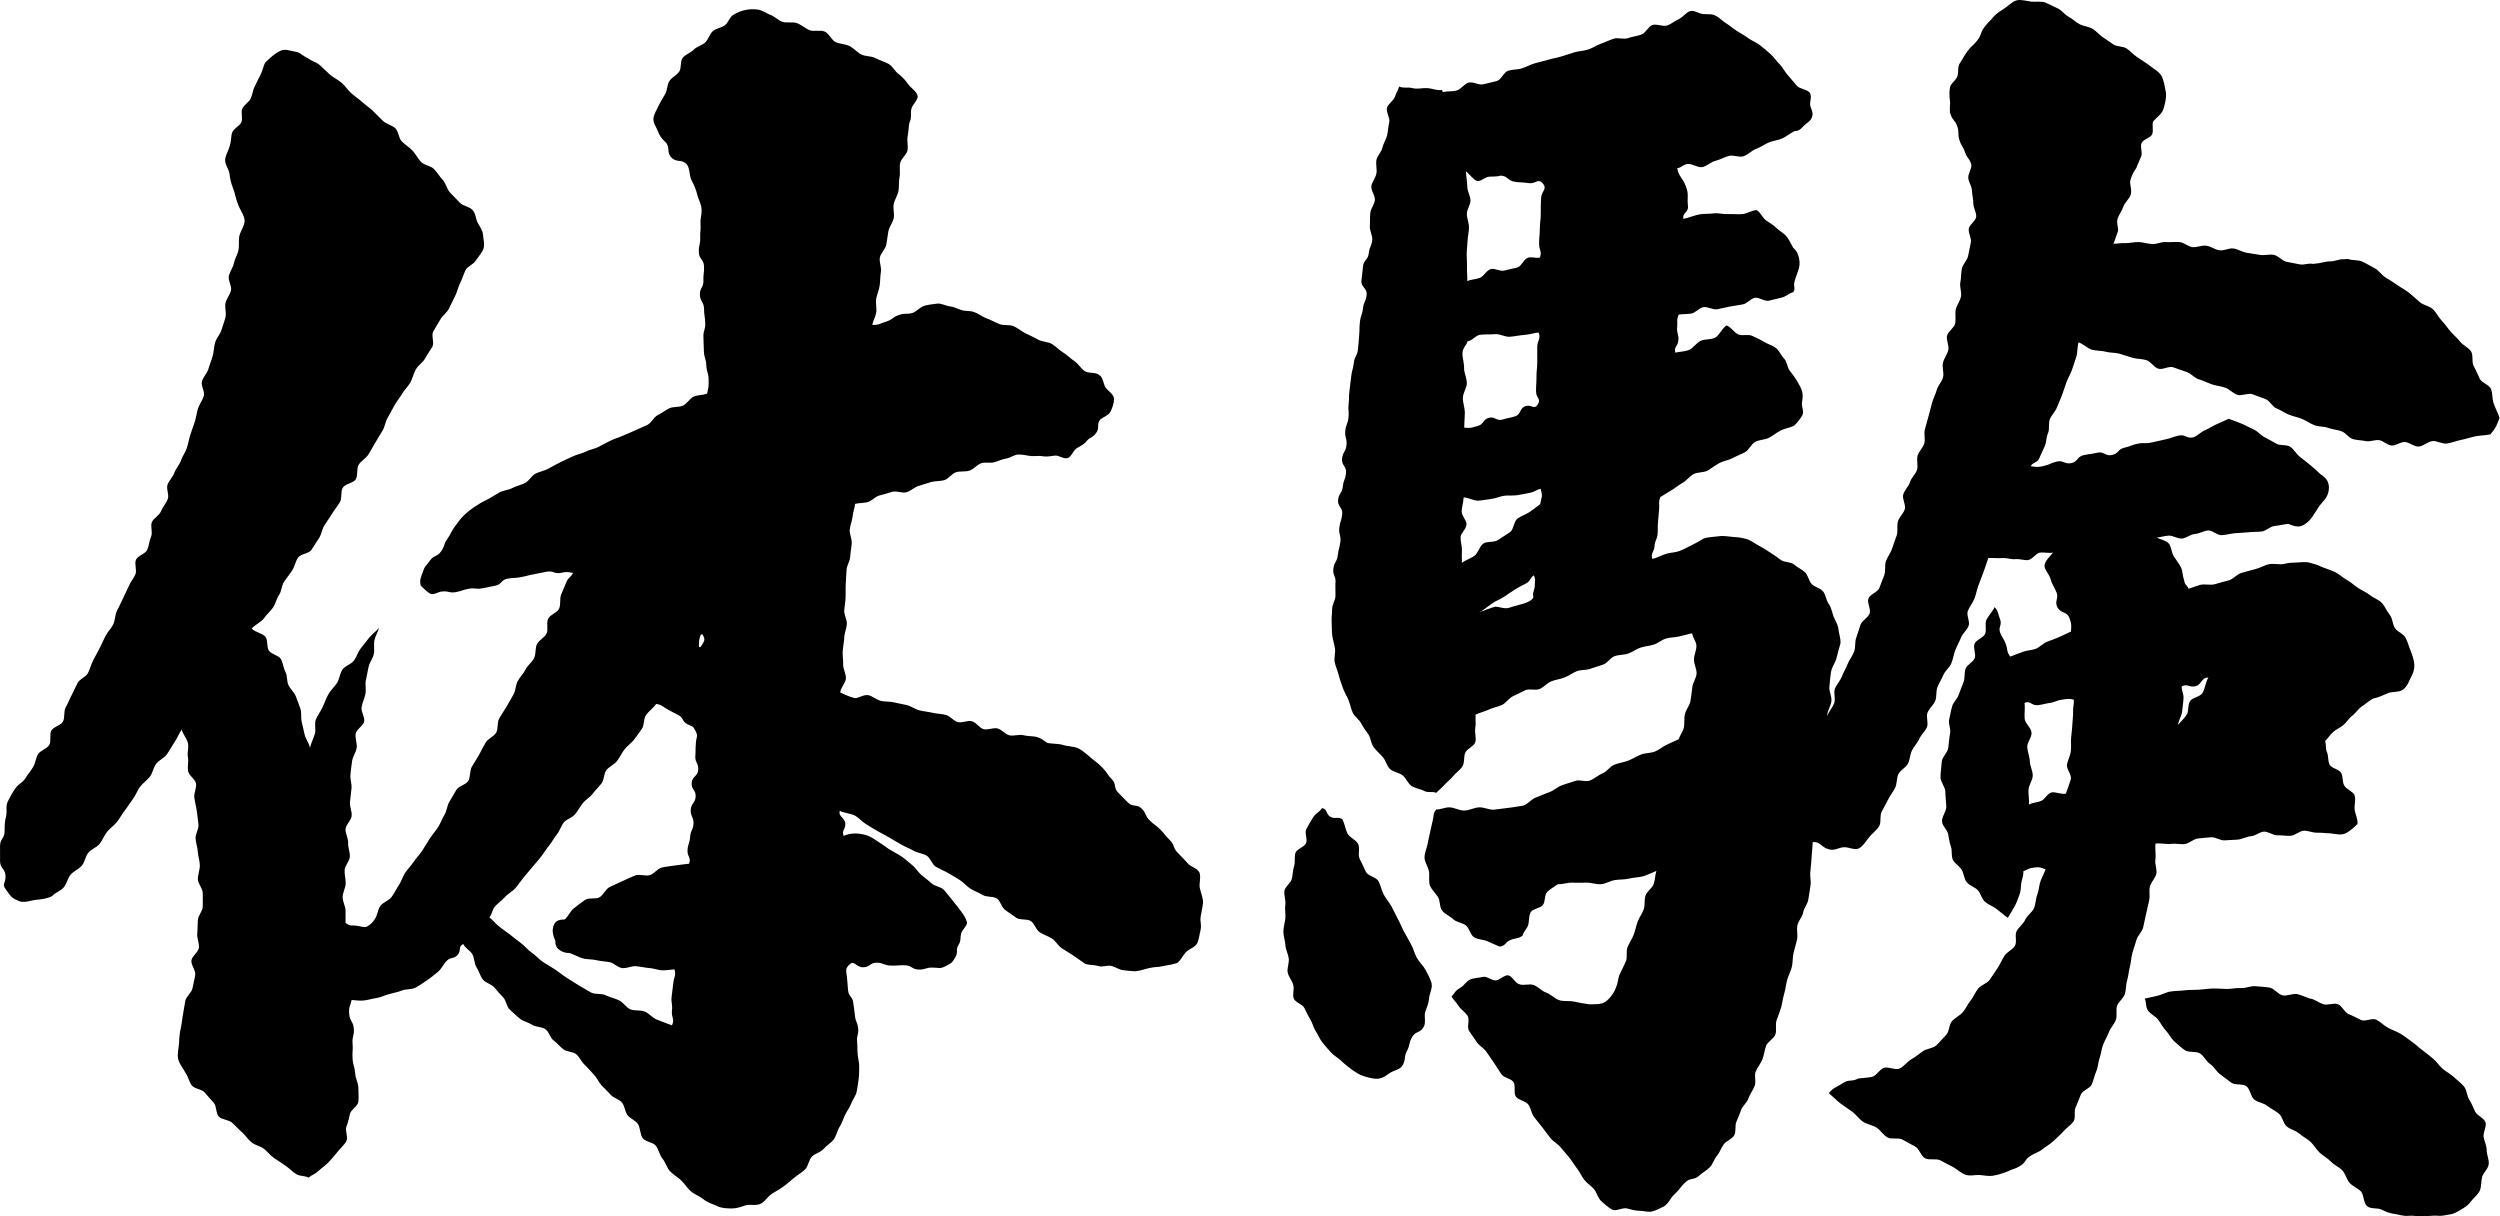 <svg width="298" height="145" viewBox="0 0 298 145" fill="none" xmlns="http://www.w3.org/2000/svg">
<path d="M41.353 110.129C41.899 110.438 41.881 110.256 42.5 110.347C43.028 110.42 43.447 110.602 43.756 110.438C44.066 110.274 44.448 109.983 44.685 109.528C45.013 109.091 45.013 108.417 45.34 107.98C45.668 107.543 46.36 107.361 46.688 106.906C47.015 106.451 47.252 105.941 47.562 105.486C47.871 105.031 47.998 104.448 48.326 103.993C48.654 103.538 49.036 103.137 49.346 102.682C49.655 102.227 50.056 101.826 50.347 101.371C50.638 100.916 50.93 100.424 51.221 99.969C51.512 99.514 51.895 99.095 52.204 98.622C52.514 98.148 52.678 97.602 52.969 97.147C53.26 96.692 53.278 96.037 53.57 95.563C53.861 95.09 54.116 94.616 54.407 94.143C54.699 93.67 55.554 93.542 55.827 93.069C56.1 92.595 55.973 91.867 56.246 91.394C56.519 90.92 56.829 90.465 57.102 89.974C57.375 89.482 57.612 88.99 57.885 88.517C58.158 88.044 58.868 87.807 59.141 87.334C59.414 86.86 59.232 86.132 59.505 85.64C59.778 85.149 60.106 84.712 60.379 84.239C60.652 83.765 60.925 83.273 61.198 82.8C61.471 82.327 61.453 81.689 61.708 81.198C61.963 80.706 62.4 80.306 62.637 79.814C62.873 79.323 63.401 78.959 63.656 78.467C63.911 77.975 63.766 77.284 64.002 76.792C64.239 76.3 64.913 76.009 65.149 75.517C65.386 75.026 65.095 74.279 65.331 73.769C65.568 73.26 66.406 73.059 66.642 72.55C66.879 72.04 66.679 71.348 66.897 70.856C67.116 70.365 67.316 69.837 67.534 69.327C67.753 68.817 68.081 68.799 68.299 68.289C67.516 68.162 67.607 68.144 66.824 68.289C66.041 68.435 65.969 67.998 65.186 68.144C64.403 68.289 64.403 68.308 63.62 68.453C62.837 68.599 62.855 68.653 62.072 68.799C61.289 68.945 61.271 68.835 60.488 68.981C59.705 69.127 59.815 69.673 59.032 69.819C58.249 69.964 58.249 69.983 57.466 70.128C56.683 70.274 56.647 70.037 55.864 70.183C55.081 70.328 55.099 70.438 54.316 70.583C53.533 70.729 53.479 70.401 52.696 70.51C52.277 70.51 51.749 70.948 51.33 70.784C50.984 70.638 50.493 70.146 50.147 69.8C50.001 69.054 50.147 68.945 50.383 68.216C50.638 67.434 50.784 67.488 51.258 66.814C51.731 66.141 52.095 66.396 52.568 65.74C53.042 65.085 52.841 64.921 53.315 64.247C53.788 63.574 53.697 63.501 54.17 62.827C54.535 62.372 54.844 61.862 55.263 61.462C55.682 61.061 56.137 60.697 56.629 60.369C57.12 60.042 57.593 59.769 58.14 59.514C58.631 59.259 59.068 58.949 59.542 58.694C60.015 58.439 60.616 58.421 61.089 58.166C61.562 57.911 62.127 57.82 62.6 57.566C63.074 57.311 63.365 56.691 63.838 56.455C64.312 56.218 64.876 56.127 65.35 55.872C65.823 55.617 66.296 55.344 66.77 55.108C67.243 54.871 67.753 54.652 68.244 54.416C68.736 54.179 69.3 54.088 69.774 53.851C70.247 53.615 70.812 53.523 71.303 53.287C71.795 53.05 72.25 52.777 72.742 52.54C73.233 52.304 73.761 52.158 74.234 51.94C74.708 51.721 75.236 51.521 75.709 51.302C76.183 51.084 76.692 50.865 77.166 50.647C77.639 50.428 77.93 49.7 78.404 49.482C78.877 49.263 79.314 48.881 79.787 48.662C80.261 48.444 80.935 48.571 81.408 48.353C81.881 48.134 82.209 47.497 82.682 47.279C83.174 47.06 83.811 47.115 84.285 46.914C84.467 46.095 84.485 46.059 84.467 45.221C84.448 44.384 84.23 44.384 84.194 43.546C84.157 42.709 83.939 42.709 83.902 41.871C83.866 41.034 83.884 41.034 83.848 40.196C83.811 39.359 84.103 39.34 84.066 38.503C84.03 37.665 83.939 37.665 83.921 36.81C83.902 35.954 83.465 35.99 83.429 35.135C83.392 34.279 83.884 34.279 83.848 33.441C83.811 32.604 83.957 32.604 83.921 31.748C83.884 30.892 83.338 30.929 83.302 30.073C83.265 29.217 83.484 29.217 83.465 28.38C83.447 27.542 83.538 27.524 83.502 26.687C83.465 25.849 83.647 25.831 83.629 24.994C83.629 24.338 83.229 23.755 83.101 23.173C82.974 22.59 82.719 22.044 82.428 21.48C82.136 20.915 82.264 20.096 81.863 19.586C81.226 18.912 80.698 19.44 80.043 18.785C79.387 18.13 79.951 17.565 79.296 16.91C78.823 16.491 78.622 16.145 78.422 15.635C78.222 15.125 77.839 14.688 77.894 14.088C77.949 13.56 78.295 13.104 78.531 12.54C78.768 12.067 79.041 11.63 79.296 11.193C79.551 10.756 79.514 10.1 79.787 9.663C80.061 9.226 80.643 8.99 80.953 8.553C81.262 8.116 81.044 7.296 81.39 6.878C81.736 6.459 82.337 6.295 82.701 5.913C83.065 5.53 83.684 5.421 84.066 5.057C84.448 4.693 84.576 4.056 84.977 3.71C85.377 3.364 86.014 3.309 86.433 3C86.834 2.635 86.997 2.016 87.398 1.78C87.853 1.507 88.345 1.288 88.818 1.197C89.31 1.088 89.838 1.07 90.347 1.143C90.803 1.215 91.258 1.507 91.749 1.743C92.296 1.907 92.733 2.417 93.261 2.599C93.789 2.781 94.481 2.563 95.008 2.763C95.537 2.963 95.992 3.4 96.52 3.6C97.048 3.801 97.776 3.528 98.304 3.764C98.832 4.001 99.105 4.784 99.615 5.021C100.125 5.257 100.762 5.239 101.272 5.494C101.781 5.749 102.164 6.24 102.674 6.495C103.183 6.75 103.875 6.659 104.367 6.932C104.858 7.205 105.441 7.351 105.933 7.624C106.424 7.897 106.697 8.571 107.171 8.862C107.626 9.245 107.972 9.627 108.263 10.046C108.609 10.519 109.246 10.883 109.374 11.393C109.501 11.903 108.736 12.449 108.627 13.013C108.518 13.505 108.7 14.088 108.409 14.597C108.299 15.144 108.299 15.708 108.19 16.254C108.081 16.8 108.281 17.401 108.172 17.929C108.063 18.457 107.407 18.894 107.298 19.44C107.189 19.987 107.334 20.569 107.225 21.097C107.116 21.625 107.189 22.208 107.098 22.754C107.007 23.3 106.643 23.774 106.533 24.32C106.424 24.866 106.643 25.467 106.533 25.995C106.424 26.523 106.005 27.014 105.896 27.561C105.787 28.107 105.75 28.653 105.641 29.181C105.532 29.709 104.968 30.182 104.877 30.71C104.786 31.238 105.095 31.857 105.004 32.404C104.913 32.95 104.931 33.514 104.858 34.042C104.786 34.57 104.531 35.098 104.44 35.626C104.349 36.154 104.531 36.755 104.44 37.283C104.349 37.811 104.057 38.212 103.984 38.74C104.84 38.74 104.804 38.594 105.623 38.339C106.442 38.084 106.351 37.811 107.171 37.538C107.99 37.265 108.063 37.538 108.882 37.265C109.337 37.046 109.72 36.573 110.193 36.446C110.666 36.318 111.231 36.245 111.722 36.191C112.214 36.136 112.742 36.464 113.233 36.518C113.725 36.573 114.162 36.828 114.654 36.974C115.145 37.119 115.673 37.01 116.128 37.21C116.656 37.374 117.093 37.775 117.621 37.957C118.149 38.139 118.623 38.43 119.133 38.63C119.642 38.831 120.316 38.667 120.826 38.885C121.336 39.104 121.773 39.504 122.264 39.741C122.756 39.978 123.265 40.214 123.757 40.487C124.249 40.761 124.904 40.724 125.377 40.997C125.851 41.27 126.233 41.725 126.725 42.017C127.216 42.308 127.58 42.727 128.054 43.036C128.527 43.346 128.818 43.892 129.274 44.22C129.729 44.548 130.512 44.329 130.967 44.657C131.531 44.948 131.495 45.804 131.804 46.223C132.15 46.678 132.788 46.987 132.788 47.57C132.788 48.098 132.587 48.608 132.387 49.045C132.187 49.482 131.568 49.682 131.167 49.991C130.657 50.611 131.131 50.956 130.657 51.612C130.184 52.267 129.911 52.049 129.438 52.686C129.092 53.068 128.673 53.196 128.291 53.469C127.89 53.76 127.726 54.434 127.271 54.598C126.816 54.762 126.27 54.27 125.76 54.306C125.305 54.343 124.886 54.47 124.376 54.398C123.885 54.288 123.356 54.398 122.883 54.361C122.373 54.306 121.882 54.161 121.408 54.179C120.899 54.179 120.443 54.58 119.97 54.652C119.478 54.725 119.06 54.944 118.604 55.071C118.113 55.271 117.476 55.035 116.966 55.217C116.456 55.399 116.092 55.909 115.582 56.091C115.072 56.273 114.472 56.127 113.962 56.291C113.452 56.455 113.088 57.056 112.596 57.219C112.105 57.383 111.504 57.311 110.994 57.456C110.484 57.602 109.974 57.784 109.483 57.93C108.991 58.075 108.554 58.53 108.045 58.676C107.535 58.822 106.879 58.476 106.37 58.621C105.86 58.767 105.35 58.931 104.84 59.058C104.33 59.186 103.912 59.732 103.402 59.86C102.892 59.987 102.437 59.932 101.927 60.06C101.872 60.588 101.69 61.007 101.636 61.535C101.581 62.062 101.344 62.59 101.29 63.118C101.235 63.647 101.563 64.211 101.526 64.757C101.49 65.303 101.381 65.813 101.344 66.359C101.308 66.906 100.944 67.397 100.907 67.943C100.871 68.49 100.853 69.017 100.816 69.546C100.78 70.073 100.816 70.62 100.798 71.166C100.78 71.712 100.671 72.24 100.634 72.768C100.598 73.296 100.98 73.861 100.944 74.389C100.907 74.917 100.653 75.445 100.634 75.991C100.616 76.537 100.489 77.065 100.452 77.593C100.416 78.121 100.525 78.667 100.507 79.213C100.489 79.76 100.853 80.306 100.835 80.852C100.816 81.398 100.179 81.999 100.161 82.545C100.379 82.636 101.053 83 101.836 83.201C102.255 83.31 102.947 82.727 103.547 82.873C104.003 82.982 104.44 83.401 105.004 83.547C105.477 83.656 106.042 83.601 106.588 83.729C107.08 83.838 107.589 83.929 108.136 84.056C108.627 84.184 109.082 84.548 109.61 84.675C110.102 84.803 110.648 84.839 111.176 84.967C111.668 85.094 112.232 85.076 112.76 85.222C113.288 85.367 113.689 85.968 114.18 86.077C114.708 86.205 115.346 85.841 115.837 85.968C116.365 86.096 116.747 86.787 117.239 86.915C117.785 87.042 118.404 86.715 118.878 86.824C119.424 86.951 119.824 87.534 120.298 87.643C120.862 87.771 121.463 87.516 121.918 87.625C122.501 87.771 123.047 87.734 123.484 87.825C124.249 87.989 124.667 88.535 124.922 88.572C125.523 88.681 126.179 88.626 126.743 88.808C127.307 88.99 128.036 88.954 128.582 89.227C129.128 89.5 129.601 89.974 130.093 90.374C130.585 90.775 131.076 91.121 131.495 91.594C132.059 92.195 131.95 92.304 132.533 92.887C133.115 93.469 132.697 93.888 133.297 94.489C133.898 95.09 133.88 95.09 134.463 95.672C135.045 96.255 135.519 95.8 136.101 96.401C136.684 97.001 136.465 97.22 137.048 97.803C137.631 98.385 137.74 98.294 138.322 98.895C138.905 99.496 138.851 99.55 139.451 100.151C140.052 100.752 139.779 101.025 140.362 101.626C140.944 102.227 140.944 102.209 141.509 102.828C141.855 103.337 142.729 103.465 142.965 103.993C143.202 104.521 142.892 105.286 143.02 105.868C143.147 106.451 143.402 106.979 143.402 107.598C143.311 108.399 143.257 108.399 143.129 109.2C143.002 110.001 143.257 110.038 143.111 110.839C142.965 111.385 142.929 112.004 142.692 112.459C142.437 112.932 141.727 113.115 141.363 113.497C140.999 113.879 140.762 114.48 140.307 114.79C139.506 115.044 139.469 114.972 138.668 115.154C137.867 115.336 137.813 115.208 137.012 115.39C136.21 115.572 136.21 115.645 135.373 115.773C134.863 115.773 134.372 115.7 133.88 115.645C133.388 115.591 132.951 115.245 132.46 115.135C131.968 115.026 131.404 115.318 130.912 115.154C130.421 114.99 129.838 115.063 129.347 114.881C128.891 114.571 128.418 114.225 127.963 113.916C127.508 113.606 127.034 113.333 126.579 113.042C126.124 112.75 125.851 112.168 125.396 111.876C124.94 111.585 124.394 111.421 123.939 111.13C123.484 110.839 123.32 110.074 122.865 109.783C122.41 109.491 121.627 109.71 121.172 109.419C120.716 109.127 120.298 108.781 119.843 108.49C119.387 108.199 119.26 107.361 118.805 107.088C118.35 106.815 117.603 106.961 117.148 106.688C116.693 106.414 116.165 106.232 115.691 105.941C115.218 105.65 114.872 105.195 114.417 104.903C113.962 104.612 113.488 104.339 113.015 104.066C112.542 103.793 112.032 103.592 111.558 103.319C111.085 103.046 110.921 102.263 110.448 101.99C109.974 101.717 109.374 101.681 108.9 101.407C108.427 101.134 107.917 100.952 107.444 100.679C106.97 100.406 106.497 100.133 106.042 99.86C105.587 99.587 105.095 99.332 104.622 99.077C104.148 98.822 103.711 98.513 103.238 98.24C102.765 97.966 102.419 97.511 101.945 97.238C101.472 96.965 100.58 96.91 100.106 96.656C99.888 97.347 100.725 97.457 100.762 98.185C100.798 98.913 100.288 98.968 100.562 99.641C100.98 99.459 101.472 99.332 102.018 99.35C102.473 99.368 103.001 99.441 103.511 99.641C103.948 99.805 104.349 100.133 104.822 100.424C105.277 100.697 105.678 101.043 106.133 101.316C106.588 101.59 107.061 101.826 107.498 102.118C107.935 102.409 108.318 102.791 108.736 103.119C109.155 103.447 109.41 103.938 109.811 104.284C110.211 104.63 110.648 104.921 111.03 105.286C111.413 105.65 112.141 105.686 112.505 106.068C112.869 106.451 113.179 106.906 113.525 107.307C113.871 107.707 114.18 108.144 114.508 108.563C114.817 108.982 115.145 109.455 115.254 109.892C115.364 110.329 114.69 110.784 114.563 111.276C114.453 111.694 114.563 112.186 114.271 112.605C113.871 113.242 114.253 113.479 113.871 114.116C113.488 114.753 113.452 114.79 112.778 115.135C112.05 115.518 112.014 115.354 111.176 115.336C110.339 115.318 110.339 115.591 109.519 115.572C108.7 115.554 108.7 115.081 107.881 115.063C107.061 115.044 107.043 115.117 106.206 115.099C105.368 115.081 105.386 114.79 104.549 114.753C103.711 114.717 103.693 115.318 102.856 115.299C102.018 115.281 101.836 114.389 101.235 114.99C100.689 115.518 100.889 115.755 100.962 116.519C101.035 117.284 101.017 117.284 101.09 118.049C101.162 118.813 101.618 118.759 101.709 119.523C101.8 120.288 101.836 120.288 101.909 121.053C101.982 121.817 102.2 121.799 102.291 122.564C102.382 123.329 102.091 123.365 102.164 124.13C102.237 124.894 102.164 124.913 102.237 125.677C102.273 126.187 102.437 126.679 102.419 127.17C102.4 127.662 102.419 128.172 102.346 128.663C102.273 129.155 102.218 129.664 102.109 130.156C102 130.648 101.636 131.066 101.472 131.522C101.308 131.977 100.998 132.377 100.78 132.814C100.525 133.306 100.379 133.852 100.088 134.307C99.797 134.762 99.706 135.381 99.378 135.818C99.05 136.255 98.522 136.547 98.158 136.965C97.794 137.384 97.121 137.493 96.756 137.894C96.392 138.295 96.356 139.023 95.955 139.405C95.555 139.788 95.063 140.061 94.644 140.407C94.226 140.752 93.825 141.117 93.37 141.444C92.915 141.772 92.441 142.027 91.986 142.318C91.531 142.61 91.222 143.174 90.748 143.447C90.165 143.793 89.383 143.502 88.855 143.684C88.236 143.884 87.744 144.066 87.161 144.048C86.561 144.03 85.996 144.03 85.432 143.738C84.922 143.483 84.285 143.356 83.793 142.901C83.338 142.555 82.773 142.373 82.337 141.991C81.9 141.608 81.608 141.098 81.189 140.698C80.771 140.297 80.243 140.024 79.86 139.605C79.478 139.187 79.332 138.549 78.968 138.112C78.604 137.675 78.531 137.02 78.185 136.583C77.839 136.146 76.929 136.11 76.601 135.655C76.274 135.199 76.347 134.453 76.037 133.98C75.746 133.543 75.108 133.342 74.799 132.923C74.489 132.505 74.471 131.849 74.143 131.431C73.816 131.012 73.142 130.903 72.796 130.502C72.45 130.101 72.068 129.774 71.704 129.373C71.34 128.973 71.157 128.463 70.775 128.081C70.393 127.698 70.083 127.279 69.701 126.933C69.319 126.588 69.1 126.023 68.7 125.677C68.299 125.331 67.571 125.404 67.152 125.076C66.733 124.749 66.406 124.33 65.987 124.02C65.568 123.711 65.441 122.964 65.004 122.673C64.567 122.382 63.893 122.436 63.438 122.163C63.001 121.872 62.4 121.763 61.981 121.435C61.562 121.107 61.18 120.707 60.78 120.361C60.379 120.015 60.343 119.25 59.978 118.886C59.614 118.522 59.269 118.103 58.922 117.703C58.577 117.302 57.885 117.175 57.557 116.756C57.229 116.337 57.102 115.754 56.81 115.318C56.519 114.881 56.574 114.243 56.319 113.77C56.064 113.297 55.445 113.023 55.227 112.532C54.571 112.805 55.026 113.333 54.535 113.843C54.043 114.353 53.734 114.043 53.242 114.535C52.86 114.917 52.623 115.5 52.222 115.827C51.822 116.155 51.367 116.537 50.93 116.829C50.493 117.12 50.019 117.466 49.546 117.721C49.073 117.976 48.399 117.867 47.907 118.067C47.416 118.267 46.888 118.358 46.36 118.504C45.832 118.649 45.358 118.904 44.812 118.977C44.266 119.05 43.756 119.25 43.21 119.268C42.664 119.287 42.464 119.232 41.917 119.196C41.717 120.051 41.553 120.015 41.626 120.889C41.699 121.763 42.099 121.726 42.172 122.6C42.245 123.474 41.954 123.511 42.027 124.385C42.099 125.258 41.972 125.277 42.027 126.169C42.081 127.061 42.263 127.043 42.336 127.917C42.409 128.791 42.646 128.791 42.718 129.665C42.718 130.211 42.773 130.793 42.718 131.321C42.664 131.849 41.844 132.25 41.717 132.778C41.59 133.306 41.499 133.779 41.298 134.271C41.098 134.762 41.535 135.564 41.28 136.037C41.025 136.51 40.552 136.874 40.224 137.311C39.896 137.748 39.532 138.131 39.168 138.531C38.804 138.932 38.349 139.205 37.948 139.587C37.548 139.97 37.202 140.024 36.783 140.37C36.291 140.115 35.818 140.243 35.345 139.97C34.871 139.696 34.489 139.26 34.034 138.95C33.579 138.64 33.123 138.349 32.668 138.04C32.213 137.73 31.885 137.257 31.448 136.929C31.012 136.601 30.392 136.51 29.974 136.164C29.555 135.818 29.264 135.327 28.845 134.963C28.426 134.599 28.08 134.198 27.68 133.834C27.279 133.47 26.478 133.488 26.096 133.106C25.713 132.723 25.841 131.849 25.477 131.449C25.113 131.048 24.748 130.648 24.402 130.229C24.056 129.81 23.183 129.81 22.855 129.373C22.527 128.936 22.436 128.317 22.108 127.88C21.835 127.334 21.362 126.824 21.234 126.205C21.107 125.586 21.307 124.949 21.344 124.33C21.362 123.747 21.416 123.11 21.562 122.491C21.69 121.963 21.708 121.417 21.817 120.889C21.926 120.361 21.981 119.815 22.09 119.287C22.199 118.759 22.855 118.322 22.946 117.794C23.037 117.266 23.201 116.719 23.273 116.191C23.346 115.663 22.745 115.008 22.818 114.48C22.891 113.952 23.656 113.497 23.71 112.951C23.765 112.404 23.456 111.822 23.51 111.294C23.565 110.766 23.547 110.201 23.583 109.673C23.619 109.145 24.148 108.617 24.166 108.071C24.184 107.525 24.166 106.979 24.166 106.433C24.166 105.886 23.583 105.34 23.583 104.794C23.583 104.248 23.82 103.702 23.82 103.174C23.82 102.646 23.619 102.099 23.583 101.553C23.547 101.007 23.346 100.479 23.31 99.951C23.274 99.423 23.711 98.84 23.656 98.294C23.601 97.748 23.529 97.22 23.456 96.674C23.383 96.128 23.237 95.618 23.164 95.072C23.091 94.525 23.456 93.924 23.365 93.397C23.274 92.868 22.509 92.45 22.418 91.903C22.327 91.357 22.509 90.793 22.4 90.247C22.29 89.701 22.527 89.1 22.4 88.572C22.272 88.044 21.799 87.498 21.653 86.969C21.344 87.425 21.089 88.044 20.779 88.499C20.47 88.954 20.215 89.464 19.887 89.919C19.559 90.374 18.94 90.611 18.613 91.048C18.285 91.485 18.212 92.122 17.866 92.577C17.52 93.032 17.029 93.342 16.701 93.779C16.373 94.216 16.191 94.78 15.845 95.235C15.499 95.691 15.226 96.164 14.88 96.601C14.534 97.038 14.279 97.548 13.934 97.985C13.588 98.422 13.096 98.731 12.75 99.168C12.404 99.605 12.222 100.169 11.858 100.606C11.494 101.043 10.857 101.225 10.511 101.662C10.165 102.099 10.11 102.773 9.746 103.192C9.382 103.611 8.781 103.829 8.417 104.266C8.053 104.703 7.962 105.34 7.598 105.777C7.233 106.214 6.578 106.378 6.214 106.815C5.595 107.124 4.994 107.197 4.357 107.252C3.719 107.307 2.991 107.652 2.318 107.434C1.316 106.997 1.371 106.942 0.715 106.05C0.169 105.322 0.679 105.358 0.661 104.448C0.642 103.538 0.023 103.556 0.005 102.664C-0.013 101.772 0.023 101.753 0.005 100.861C-0.013 99.969 0.57 99.951 0.551 99.041C0.551 98.44 0.551 97.93 0.715 97.347C0.879 96.765 0.642 96.073 0.934 95.527C1.189 95.035 1.462 94.471 1.844 93.961C2.135 93.506 2.736 93.251 3.009 92.796C3.282 92.341 3.647 91.922 3.938 91.448C4.229 90.975 4.247 90.374 4.539 89.901C4.83 89.427 5.595 89.264 5.868 88.808C6.141 88.353 5.868 87.534 6.123 87.079C6.378 86.624 7.252 86.478 7.506 86.004C7.761 85.531 7.561 84.785 7.834 84.311C8.107 83.838 8.289 83.328 8.544 82.855C8.799 82.381 8.999 81.872 9.254 81.398C9.509 80.925 10.238 80.706 10.492 80.215C10.747 79.723 10.857 79.177 11.111 78.704C11.366 78.23 11.621 77.757 11.876 77.265C12.131 76.774 12.331 76.282 12.586 75.79C12.841 75.299 13.26 74.917 13.496 74.425C13.733 73.933 13.697 73.314 13.934 72.823C14.17 72.331 14.425 71.858 14.643 71.366C14.862 70.875 15.117 70.401 15.335 69.891C15.554 69.382 15.918 68.963 16.137 68.471C16.355 67.98 15.991 67.233 16.209 66.724C16.428 66.214 17.338 66.032 17.557 65.522C17.775 65.012 17.793 64.448 18.012 63.956C18.23 63.465 17.903 62.736 18.103 62.245C18.303 61.753 18.995 61.444 19.195 60.934C19.395 60.424 19.796 60.005 19.996 59.495C20.197 58.986 19.778 58.257 19.978 57.748C20.178 57.238 20.615 56.837 20.797 56.327C20.98 55.818 21.398 55.399 21.58 54.871C21.762 54.343 22.108 53.906 22.272 53.396C22.436 52.886 22.527 52.34 22.691 51.812C22.855 51.284 23.055 50.792 23.219 50.283C23.383 49.773 23.438 49.209 23.601 48.699C23.765 48.189 24.129 47.734 24.293 47.206C24.457 46.678 23.911 45.968 24.075 45.44C24.238 44.912 24.694 44.493 24.839 43.983C24.985 43.473 25.203 42.964 25.349 42.436C25.495 41.908 25.495 41.361 25.64 40.833C25.786 40.305 26.241 39.868 26.387 39.359C26.533 38.849 26.751 38.339 26.878 37.811C27.006 37.283 26.769 36.664 26.878 36.136C26.988 35.608 27.407 35.153 27.534 34.625C27.661 34.097 27.152 33.423 27.279 32.895C27.407 32.367 27.771 31.894 27.88 31.366C27.989 30.838 28.317 30.346 28.426 29.818C28.535 29.29 28.426 28.708 28.517 28.18C28.663 27.506 29.209 26.851 29.154 26.232C29.1 25.613 28.59 24.975 28.372 24.356C27.989 23.355 28.117 23.318 27.734 22.317C27.516 21.771 27.425 21.261 27.352 20.697C27.279 20.132 26.769 19.586 26.842 18.985C26.897 18.457 27.261 17.911 27.407 17.31C27.57 16.819 27.516 16.254 27.68 15.781C27.862 15.289 28.59 15.016 28.772 14.561C28.972 14.069 28.681 13.414 28.881 12.959C29.082 12.485 29.682 12.194 29.883 11.739C30.101 11.265 30.138 10.719 30.374 10.282C30.611 9.827 30.811 9.354 31.048 8.917C31.303 8.462 31.376 7.861 31.631 7.442C32.086 6.987 32.832 6.277 33.597 5.986C34.088 5.822 34.744 6.113 35.327 6.186C35.818 6.259 36.146 6.732 36.71 6.932C37.129 7.296 37.693 7.387 38.112 7.752C38.531 8.116 38.913 8.534 39.332 8.899C39.751 9.263 40.297 9.499 40.716 9.864C41.135 10.228 41.444 10.719 41.863 11.102C42.282 11.484 42.755 11.775 43.174 12.158C43.592 12.54 44.066 12.85 44.466 13.232C44.867 13.614 45.249 14.033 45.65 14.415C46.05 14.798 46.724 14.907 47.124 15.289C47.525 15.672 47.507 16.491 47.907 16.873C48.308 17.256 48.8 17.565 49.182 17.966C49.564 18.366 49.801 18.912 50.202 19.313C50.602 19.713 51.349 19.75 51.731 20.15C52.113 20.551 52.404 21.043 52.787 21.461C53.169 21.88 53.26 22.535 53.643 22.954C54.025 23.373 54.425 23.737 54.808 24.156C55.19 24.575 55.955 24.611 56.319 25.03C56.719 25.43 56.701 26.122 56.938 26.541C57.193 27.033 57.539 27.47 57.575 27.979C57.612 28.489 57.794 29.126 57.63 29.654C57.466 30.11 57.047 30.565 56.738 31.02C56.483 31.512 55.718 31.73 55.481 32.222C55.245 32.713 55.099 33.259 54.844 33.751C54.589 34.242 54.498 34.825 54.243 35.298C53.989 35.772 53.77 36.3 53.515 36.791C53.26 37.283 52.732 37.629 52.477 38.102C52.222 38.576 51.895 39.049 51.64 39.523C51.385 39.996 51.804 40.87 51.531 41.343C51.258 41.817 50.911 42.272 50.657 42.745C50.402 43.218 49.837 43.546 49.564 44.038C49.291 44.529 49.182 45.094 48.927 45.567C48.672 46.041 48.217 46.441 47.944 46.914C47.671 47.388 47.307 47.825 47.033 48.298C46.76 48.772 46.524 49.263 46.232 49.755C45.941 50.246 45.886 50.829 45.613 51.302C45.34 51.776 45.031 52.249 44.758 52.722C44.484 53.196 44.211 53.687 43.92 54.161C43.629 54.634 43.046 54.925 42.755 55.399C42.464 55.872 42.7 56.655 42.409 57.129C42.118 57.602 41.153 57.657 40.861 58.13C40.57 58.603 40.807 59.386 40.515 59.86C40.224 60.333 39.878 60.752 39.587 61.225C39.296 61.698 38.986 62.135 38.677 62.609C38.367 63.082 38.331 63.701 38.021 64.156C37.712 64.612 37.42 65.085 37.129 65.54C36.838 65.995 35.836 66.013 35.527 66.469C35.217 66.924 35.126 67.525 34.835 67.98C34.544 68.435 34.179 68.872 33.87 69.327C33.56 69.782 33.579 70.456 33.269 70.911C32.96 71.366 32.85 71.967 32.541 72.422C32.231 72.877 31.776 73.242 31.467 73.697C31.157 74.152 30.32 74.498 30.01 74.935C30.338 75.335 31.339 75.499 31.649 75.918C31.958 76.337 31.758 77.138 32.068 77.575C32.377 78.012 33.196 78.103 33.469 78.54C33.742 78.977 33.761 79.614 34.016 80.069C34.27 80.524 34.161 81.18 34.38 81.653C34.598 82.126 35.053 82.491 35.254 82.982C35.454 83.474 35.618 83.965 35.8 84.457C35.982 84.948 35.836 85.531 35.964 86.041C36.091 86.551 36.2 87.042 36.31 87.552C36.419 88.062 36.874 88.626 36.947 89.154C37.056 88.626 37.366 88.025 37.529 87.479C37.693 86.969 37.438 86.296 37.657 85.75C37.857 85.258 38.221 84.803 38.458 84.275C38.695 83.802 38.859 83.237 39.15 82.746C39.405 82.272 39.86 81.89 40.169 81.416C40.461 80.961 40.497 80.306 40.807 79.832C41.116 79.359 41.826 79.213 42.172 78.758C42.518 78.303 42.646 77.739 42.992 77.302C43.337 76.865 43.665 76.428 44.029 75.991C44.394 75.554 44.812 75.281 45.176 74.844C45.049 75.372 44.739 75.79 44.63 76.319C44.521 76.847 44.667 77.429 44.557 77.957C44.448 78.485 44.047 78.959 43.938 79.487C43.829 80.014 43.72 80.561 43.611 81.089C43.501 81.617 43.665 82.199 43.556 82.727C43.447 83.255 43.192 83.765 43.101 84.293C43.01 84.821 43.501 85.458 43.41 85.986C43.319 86.514 42.464 86.933 42.391 87.479C42.318 88.025 42.591 88.608 42.518 89.136C42.445 89.664 42.045 90.174 41.972 90.702C41.899 91.23 41.826 91.776 41.772 92.322C41.717 92.868 41.954 93.433 41.899 93.979C41.844 94.525 41.772 95.053 41.717 95.6C41.662 96.146 41.972 96.71 41.917 97.256C41.863 97.802 41.225 98.294 41.189 98.822C41.153 99.35 41.535 99.933 41.499 100.479C41.462 101.025 41.735 101.571 41.699 102.118C41.663 102.664 41.116 103.174 41.08 103.702C41.044 104.23 41.225 104.794 41.207 105.322C41.189 105.85 40.843 106.396 40.843 106.942C40.843 107.489 41.189 108.035 41.189 108.563C41.189 109.091 41.189 109.455 41.189 110.001L41.353 110.129ZM80.443 115.554C79.897 115.572 79.569 115.663 79.023 115.663C78.477 115.663 77.949 115.427 77.403 115.39C76.856 115.354 76.347 115.208 75.8 115.172C75.254 115.135 74.69 115.463 74.143 115.39C73.597 115.318 73.16 114.771 72.632 114.68C72.104 114.589 71.558 114.571 71.048 114.444C70.538 114.316 69.956 114.389 69.428 114.225C68.9 114.061 68.427 113.788 67.917 113.606C67.334 113.606 66.988 113.442 66.679 113.224C66.333 112.969 66.187 112.678 66.187 112.113C65.841 111.348 65.823 110.839 65.969 110.402C66.132 109.874 66.46 109.601 67.316 109.601C67.735 109.236 67.971 108.617 68.408 108.271C68.845 107.926 69.282 107.58 69.737 107.27C70.193 106.961 71.012 107.234 71.485 106.942C71.959 106.651 72.195 105.959 72.687 105.723C73.178 105.486 73.688 105.267 74.198 105.031C74.708 104.794 75.199 104.557 75.709 104.357C76.219 104.157 76.893 104.466 77.439 104.321C77.985 104.175 78.349 103.538 78.895 103.41C79.442 103.283 79.988 103.246 80.534 103.155C81.08 103.064 81.59 103.028 82.136 102.955C82.428 102.209 81.9 102.136 81.954 101.335C82.009 100.534 82.209 100.552 82.264 99.751C82.318 98.95 82.628 98.968 82.664 98.167C82.701 97.366 82.282 97.329 82.337 96.528C82.391 95.727 82.865 95.763 82.919 94.962C82.974 94.161 82.391 94.125 82.446 93.324C82.5 92.523 83.174 92.559 83.229 91.758C83.283 90.957 82.828 90.92 82.883 90.119C82.937 89.318 82.883 89.3 82.956 88.499C83.028 87.698 83.247 87.807 82.883 87.079C82.555 86.442 82.555 86.66 81.918 86.314C81.281 85.968 81.499 85.586 80.862 85.24C80.225 84.894 80.206 84.912 79.587 84.566C78.968 84.22 78.932 84.02 78.222 83.911C77.912 84.348 77.311 84.803 77.002 85.24C76.692 85.677 76.82 86.442 76.51 86.879C76.201 87.315 75.891 87.771 75.564 88.189C75.236 88.608 74.744 88.918 74.417 89.355C74.089 89.791 73.87 90.301 73.543 90.72C73.215 91.139 72.614 91.376 72.286 91.794C71.959 92.213 72.031 92.96 71.704 93.378C71.376 93.797 70.975 94.179 70.648 94.616C70.32 95.053 69.792 95.326 69.464 95.745C69.137 96.164 68.882 96.656 68.536 97.074C68.19 97.493 67.516 97.639 67.189 98.057C66.861 98.476 66.715 99.059 66.369 99.478C66.023 99.896 65.787 100.388 65.441 100.807C65.095 101.225 64.822 101.699 64.494 102.118C64.166 102.536 63.802 102.937 63.456 103.356C63.11 103.774 62.764 104.175 62.418 104.594C62.072 105.012 61.781 105.468 61.435 105.868C61.089 106.269 60.543 106.524 60.197 106.924C59.851 107.325 59.378 107.634 59.014 108.035C58.649 108.435 58.686 108.945 58.34 109.346C58.777 109.71 59.014 110.038 59.451 110.402C59.888 110.766 60.361 111.057 60.798 111.403C61.235 111.749 61.672 112.113 62.127 112.441C62.582 112.769 62.928 113.26 63.401 113.57C63.875 113.879 64.239 114.353 64.712 114.662C65.186 114.972 65.677 115.245 66.151 115.554C66.624 115.864 67.061 116.246 67.534 116.537C68.008 116.829 68.481 117.156 68.973 117.448C69.464 117.739 69.956 118.03 70.447 118.303C70.939 118.577 71.686 118.376 72.195 118.631C72.705 118.886 73.269 118.995 73.779 119.232C74.289 119.469 74.617 120.088 75.127 120.306C75.636 120.525 76.328 120.361 76.856 120.579C77.384 120.798 77.767 121.326 78.276 121.526C78.786 121.726 79.569 122.036 80.097 122.218C80.461 121.471 80.006 121.289 80.097 120.47C80.188 119.651 79.97 119.614 80.061 118.795C80.152 117.976 80.152 117.958 80.261 117.138C80.37 116.319 80.589 116.374 80.407 115.554H80.443ZM83.302 76.883C83.302 77.192 83.447 77.247 83.611 76.974C83.921 76.446 84.103 76.3 83.811 75.754C83.52 75.208 83.302 76.264 83.302 76.883Z" fill="black"/>
<path d="M160.045 97.73C160.3 98.221 160.354 98.822 160.609 99.332C160.864 99.842 161.61 100.078 161.884 100.588C162.157 101.098 161.811 101.881 162.084 102.391C162.357 102.9 162.557 103.41 162.812 103.92C163.067 104.43 164.05 104.539 164.323 105.049C164.596 105.559 164.669 106.123 164.942 106.633C165.215 107.143 165.598 107.561 165.871 108.053C166.144 108.545 166.362 109.073 166.636 109.564C166.909 110.056 167.109 110.602 167.382 111.094C167.655 111.585 167.928 112.077 168.201 112.568C168.474 113.06 168.602 113.643 168.875 114.152C169.148 114.662 169.603 115.044 169.895 115.554C170.186 116.1 170.495 116.665 170.641 117.193C170.787 117.775 170.386 118.413 170.35 118.995C170.313 119.578 170.095 120.033 169.895 120.598C169.713 121.126 170.022 121.908 169.694 122.418C169.276 123.183 168.729 122.873 168.311 123.638C167.892 124.403 168.11 124.512 167.71 125.277C167.309 126.041 167.619 126.205 167.2 126.97C166.909 127.498 166.18 127.589 165.762 127.844C165.306 128.135 164.906 128.499 164.342 128.572C163.777 128.645 163.176 128.463 162.575 128.281C162.029 128.117 161.574 127.807 161.064 127.443C160.664 127.116 160.245 126.824 159.881 126.46C159.517 126.096 159.025 125.859 158.661 125.459C158.297 125.058 157.969 124.676 157.641 124.275C157.314 123.875 157.132 123.365 156.84 122.928C156.549 122.491 156.458 121.945 156.185 121.508C155.912 121.071 155.711 120.598 155.475 120.142C155.238 119.687 154.419 119.505 154.219 119.032C154.018 118.558 154.328 117.866 154.146 117.393C154.018 116.865 153.581 116.428 153.49 115.9C153.399 115.372 153.691 114.79 153.618 114.243C153.545 113.697 153.254 113.206 153.217 112.659C153.181 112.113 152.98 111.585 152.98 111.039C152.98 110.493 153.181 109.965 153.217 109.419C153.254 108.872 153.126 108.326 153.217 107.78C153.272 107.27 153.017 106.688 153.108 106.178C153.199 105.668 153.854 105.267 153.982 104.776C154.109 104.284 154.091 103.738 154.255 103.246C154.419 102.755 154.255 102.136 154.419 101.662C154.583 101.189 155.457 100.989 155.675 100.515C155.894 100.042 155.475 99.277 155.711 98.822C155.948 98.367 156.239 97.93 156.494 97.475C156.749 97.02 157.314 96.765 157.587 96.328C158.279 96.437 158.006 97.074 158.625 97.384C159.244 97.693 159.48 97.256 160.045 97.693V97.73ZM171.988 10.974C172.516 10.847 173.099 10.938 173.627 10.792C174.155 10.646 174.537 9.991 175.065 9.845C175.593 9.7 176.285 10.191 176.813 10.046C177.341 9.9 177.887 9.809 178.415 9.663C178.943 9.518 179.253 8.589 179.781 8.425C180.309 8.261 180.892 8.316 181.401 8.152C181.911 7.988 182.403 7.715 182.931 7.551C183.459 7.387 183.987 7.296 184.515 7.133C185.043 6.969 185.589 6.896 186.099 6.732C186.608 6.568 187.136 6.404 187.664 6.24C188.192 6.077 188.757 6.077 189.285 5.913C189.813 5.749 190.268 5.403 190.796 5.221C191.324 5.039 191.797 4.802 192.325 4.62C192.853 4.438 193.509 4.729 194.037 4.547C194.565 4.365 195.111 4.311 195.639 4.128C196.167 3.946 196.458 3.164 196.968 2.981C197.478 2.799 198.224 3.218 198.734 3.036C199.244 2.854 199.699 2.435 200.209 2.235C200.664 1.962 201.028 1.452 201.465 1.325C201.957 1.197 202.485 1.616 202.976 1.671C203.432 1.725 203.96 1.616 204.433 1.834C204.852 2.016 205.198 2.399 205.653 2.708C206.126 3 206.527 3.364 206.982 3.655C207.437 3.946 207.929 4.201 208.366 4.529C208.803 4.857 209.349 5.039 209.786 5.385C210.223 5.731 210.641 6.077 211.042 6.441C211.443 6.805 211.752 7.278 212.134 7.661C212.517 8.043 212.753 8.571 213.118 8.971C213.482 9.372 213.809 9.791 214.174 10.21C214.538 10.628 215.393 10.628 215.739 11.065C216.013 11.539 215.685 12.194 215.776 12.558C215.885 13.05 216.176 13.432 216.012 13.869C215.867 14.452 215.357 14.652 215.066 14.943C214.738 15.289 214.501 15.617 213.937 15.617C213.427 15.854 212.972 16.254 212.462 16.491C211.952 16.728 211.37 16.764 210.842 16.983C210.314 17.201 209.859 17.565 209.331 17.747C208.803 17.929 208.384 18.439 207.838 18.621C207.291 18.803 206.6 18.439 206.072 18.585C205.544 18.73 205.034 19.04 204.488 19.167C203.941 19.295 203.486 19.805 202.922 19.914C202.357 20.023 201.684 19.459 201.137 19.55C200.591 19.641 200.464 19.968 199.918 20.059C200.191 21.225 200.5 21.043 200.937 22.171C201.374 23.3 201.065 23.41 201.21 24.593C201.301 25.285 200.482 25.412 200.664 26.086C201.156 26.013 202.084 25.613 202.685 25.54C203.195 25.467 203.759 25.503 204.342 25.43C204.87 25.376 205.434 25.558 206.017 25.521C206.545 25.485 207.109 25.576 207.692 25.521C208.22 25.485 208.803 25.066 209.385 25.048C209.859 25.285 210.077 25.959 210.514 26.268C210.951 26.578 211.37 26.796 211.752 27.178C212.134 27.561 212.626 27.779 212.954 28.18C213.281 28.58 213.482 29.09 213.755 29.545C214.21 29.927 214.374 30.383 214.465 30.874C214.556 31.366 214.52 31.839 214.301 32.367C214.119 32.968 214.064 32.968 213.9 33.587C213.737 34.206 214.083 34.297 213.755 34.825C213.263 34.953 212.863 35.371 212.353 35.481C211.843 35.59 211.352 35.736 210.842 35.845C210.332 35.954 209.695 35.408 209.185 35.499C208.675 35.59 208.256 36.191 207.747 36.282C207.237 36.373 206.727 36.446 206.217 36.537C205.707 36.628 205.198 36.773 204.688 36.864C204.178 36.955 203.577 36.537 203.067 36.609C202.558 36.682 202.121 37.283 201.611 37.374C201.101 37.465 200.61 37.41 200.1 37.502C199.808 38.212 199.99 38.248 199.918 39.013C199.845 39.777 200.136 39.814 200.063 40.578C199.99 41.343 199.499 41.307 199.699 42.035C200.245 41.908 200.737 41.926 201.301 41.726C201.829 41.525 202.175 40.888 202.703 40.633C203.213 40.378 203.941 40.524 204.469 40.233C204.961 39.959 205.289 39.104 205.798 38.794C206.308 38.922 206.763 39.723 207.255 39.887C207.747 40.05 208.402 39.814 208.857 40.032C209.312 40.251 209.822 40.469 210.259 40.742C210.696 41.016 211.279 41.161 211.679 41.471C212.08 41.78 212.298 42.363 212.662 42.745C213.027 43.127 213.027 43.783 213.336 44.184C213.646 44.584 213.937 44.966 214.21 45.422C214.465 45.877 214.702 46.223 214.811 46.66C214.938 47.151 214.865 47.515 214.793 47.989C214.72 48.462 215.084 49.081 214.829 49.518C214.611 49.9 214.246 50.374 213.864 50.738C213.373 50.993 212.735 51.066 212.244 51.321C211.752 51.575 211.315 51.958 210.842 52.194C210.368 52.431 209.695 52.413 209.221 52.668C208.748 52.923 208.475 53.651 208.001 53.906C207.528 54.161 206.982 54.361 206.509 54.616C206.035 54.871 205.416 54.944 204.943 55.199C204.451 55.472 204.014 55.818 203.541 56.091C203.049 56.364 202.339 56.255 201.884 56.51C201.392 56.783 201.028 57.292 200.573 57.547C200.081 57.82 199.663 58.203 199.208 58.458C198.716 58.731 198.352 59.004 197.897 59.259C197.66 59.951 197.824 59.951 197.769 60.679C197.715 61.407 197.715 61.407 197.642 62.154C197.569 62.9 197.642 62.9 197.587 63.628C197.533 64.357 197.278 64.338 197.223 65.085C197.168 65.831 196.75 65.904 196.95 66.614C197.46 66.541 198.133 66.141 198.661 65.995C199.189 65.85 199.717 65.868 200.227 65.668C200.737 65.467 201.192 65.212 201.666 64.976C202.139 64.739 202.63 64.484 203.067 64.193C203.632 63.992 204.287 64.011 204.888 63.92C205.489 63.829 206.053 63.974 206.672 64.011C207.291 64.047 207.801 64.12 208.402 64.32C208.875 64.539 209.276 64.848 209.731 65.085C210.186 65.322 210.605 65.613 211.042 65.886C211.479 66.159 211.88 66.45 212.298 66.76C212.717 67.07 213.445 66.942 213.846 67.288C214.246 67.634 214.756 67.852 215.139 68.198C215.521 68.544 215.594 69.218 215.94 69.6C216.286 69.983 216.977 70.092 217.305 70.492C217.633 70.893 217.669 71.53 217.961 71.949C218.307 72.404 218.361 72.969 218.561 73.478C218.762 73.988 219.089 74.461 219.144 75.008C219.199 75.554 219.435 76.136 219.381 76.701C219.217 77.265 219.053 77.848 218.926 78.394C218.798 78.94 218.379 79.487 218.27 80.033C218.161 80.615 218.143 81.216 218.07 81.781C217.979 82.381 218.361 82.982 218.307 83.547C218.252 84.147 217.797 84.766 217.797 85.331C218.015 84.821 218.434 84.329 218.634 83.82C218.835 83.31 218.525 82.6 218.725 82.09C218.926 81.58 219.344 81.162 219.545 80.652C219.745 80.142 220.036 79.669 220.236 79.159C220.437 78.649 220.801 78.212 221.001 77.702C221.201 77.192 221.074 76.555 221.256 76.045C221.438 75.536 221.584 75.008 221.766 74.48C221.948 73.952 222.676 73.642 222.858 73.132C223.04 72.623 222.531 71.858 222.713 71.348C222.895 70.838 223.841 70.583 224.023 70.074C224.206 69.564 224.424 69.054 224.606 68.544C224.788 68.034 224.624 67.397 224.806 66.887C224.988 66.378 225.371 65.922 225.535 65.394C225.699 64.866 225.899 64.357 226.081 63.847C226.263 63.337 226.081 62.7 226.226 62.172C226.372 61.644 226.882 61.225 227.046 60.715C227.21 60.206 226.718 59.459 226.864 58.949C227.009 58.44 227.501 58.002 227.665 57.474C227.829 56.947 228.338 56.528 228.502 56.018C228.666 55.508 228.43 54.853 228.575 54.325C228.721 53.797 229.231 53.378 229.376 52.85C229.522 52.322 229.303 51.685 229.449 51.175C229.595 50.665 229.74 50.119 229.886 49.591C230.032 49.063 230.159 48.535 230.305 48.007C230.451 47.479 230.724 46.987 230.869 46.459C231.015 45.931 231.488 45.494 231.616 44.948C231.743 44.402 231.47 43.783 231.598 43.255C231.725 42.727 232.107 42.254 232.235 41.726C232.362 41.198 231.962 40.542 232.089 40.014C232.217 39.486 232.945 39.086 233.054 38.558C233.163 38.03 233.018 37.429 233.127 36.901C233.236 36.373 233.637 35.899 233.746 35.353C233.855 34.807 233.564 34.188 233.673 33.66C233.782 33.132 233.746 32.549 233.855 32.021C233.964 31.493 234.492 31.038 234.602 30.492C234.711 29.946 234.82 29.418 234.929 28.872C235.002 28.362 234.62 27.797 234.674 27.288C234.729 26.778 235.548 26.323 235.567 25.813C235.585 25.303 235.221 24.775 235.221 24.247C235.221 23.719 235.075 23.227 235.057 22.718C235.039 22.208 234.674 21.735 234.62 21.225C234.565 20.715 235.057 20.132 234.984 19.622C234.766 18.84 234.492 18.931 234.238 18.166C233.983 17.401 233.801 17.456 233.564 16.691C233.327 15.927 233.564 15.835 233.309 15.071C233.054 14.306 232.763 14.397 232.508 13.632C232.308 13.141 232.508 12.522 232.435 12.012C232.362 11.502 232.344 10.974 232.435 10.446C232.508 9.955 233.109 9.627 233.309 9.117C233.491 8.662 233.309 8.025 233.6 7.551C234.092 6.841 234.019 6.787 234.529 6.095C235.039 5.403 235.166 5.494 235.694 4.82C236.222 4.147 236.004 3.965 236.513 3.273C237.023 2.581 237.114 2.635 237.66 1.962C238.061 1.525 238.571 1.252 238.989 0.96C239.463 0.651 239.9 0.141 240.428 0.032C240.956 -0.077 241.557 0.123 242.139 0.196C242.649 0.25 243.323 0.105 243.869 0.323C244.342 0.542 244.834 0.778 245.307 1.015C245.781 1.252 246.127 1.762 246.582 1.998C247.037 2.235 247.437 2.654 247.893 2.89C248.348 3.127 248.949 3.163 249.404 3.418C249.859 3.673 250.205 4.147 250.642 4.42C251.079 4.693 251.498 5.039 251.935 5.312C252.372 5.585 253.063 5.494 253.5 5.785C253.937 6.077 254.283 6.495 254.72 6.787C255.157 7.078 255.594 7.369 256.031 7.661C256.559 8.116 257.306 8.462 257.633 9.026C257.961 9.591 258.034 10.373 258.18 11.047C258.252 11.739 258.052 12.394 257.888 12.977C257.724 13.56 257.16 13.905 256.687 14.434C256.45 14.798 256.759 15.544 256.523 16.036C256.322 16.436 255.467 16.6 255.266 17.073C255.084 17.511 255.412 18.166 255.23 18.639C255.066 19.076 254.829 19.513 254.666 19.987C254.666 20.078 254.21 20.496 253.937 21.498C253.81 21.935 254.174 22.608 253.974 23.227C253.828 23.701 253.282 24.101 253.082 24.684C252.899 25.194 252.572 25.613 252.426 26.031C252.226 26.578 252.59 27.233 252.444 27.615C252.062 28.671 251.862 29.345 251.862 29.054C252.39 29.054 252.754 28.963 253.3 28.981C253.846 28.999 254.374 28.835 254.92 28.853C255.467 28.872 255.976 29.054 256.523 29.09C257.069 29.126 257.615 28.817 258.161 28.853C258.707 28.89 259.254 28.817 259.782 28.853C260.31 28.89 260.819 29.399 261.347 29.454C261.875 29.509 262.458 29.218 263.004 29.29C263.551 29.363 264.024 29.764 264.57 29.837C265.116 29.909 265.699 29.545 266.227 29.618C266.755 29.691 267.246 30.037 267.793 30.128C268.339 30.219 268.867 30.292 269.395 30.383C269.923 30.474 270.506 30.273 271.052 30.383C271.598 30.492 272.017 31.093 272.545 31.202C273.073 31.311 273.601 31.402 274.129 31.512C274.657 31.621 275.185 31.329 275.713 31.457C276.423 31.366 276.386 31.402 277.078 31.238C277.77 31.075 277.806 31.238 278.498 31.038C279.19 30.838 279.19 30.929 279.9 30.874C280.428 31.075 281.029 30.947 281.539 31.166C282.049 31.384 282.54 31.712 283.05 31.967C283.56 32.222 283.888 32.786 284.361 33.077C284.834 33.369 285.326 33.66 285.781 33.988C286.236 34.315 286.746 34.57 287.183 34.916C287.62 35.262 288.02 35.663 288.457 36.027C288.894 36.391 289.568 36.464 289.987 36.846C290.406 37.228 290.642 37.793 291.043 38.212C291.443 38.612 291.735 39.086 292.099 39.504C292.463 39.923 292.9 40.287 293.246 40.724C293.592 41.161 294.229 41.416 294.539 41.871C294.848 42.326 294.593 43.146 294.866 43.637C295.139 44.129 295.34 44.62 295.576 45.13C295.813 45.64 296.705 45.84 296.924 46.368C297.142 46.896 297.051 47.515 297.233 48.062C297.415 48.608 297.779 49.263 297.943 49.809C297.561 50.811 297.543 50.956 296.851 51.776C296.286 51.903 295.485 51.903 294.957 52.031C294.393 52.158 293.865 52.34 293.319 52.449C292.754 52.559 292.208 52.795 291.68 52.868C291.116 52.959 290.497 52.522 289.95 52.577C289.404 52.631 288.858 53.196 288.312 53.232C287.766 53.269 287.165 52.686 286.619 52.686C286.109 52.686 285.581 53.141 285.071 53.105C284.561 53.068 284.106 52.54 283.596 52.468C283.086 52.395 282.522 52.686 282.012 52.577C281.502 52.468 280.956 52.486 280.465 52.34C279.973 52.194 279.627 51.612 279.154 51.43C278.644 51.211 278.043 51.211 277.533 51.011C277.024 50.811 276.405 50.884 275.877 50.683C275.349 50.483 274.912 50.137 274.402 49.937C273.892 49.737 273.346 49.627 272.836 49.427C272.326 49.227 271.871 48.881 271.361 48.681C270.851 48.48 270.542 47.734 270.014 47.552C269.486 47.37 268.976 47.169 268.466 46.987C267.957 46.805 267.21 47.242 266.682 47.06C266.154 46.878 265.754 46.386 265.226 46.204C264.698 46.022 264.133 45.986 263.623 45.804C263.114 45.622 262.604 45.367 262.076 45.203C261.548 45.039 261.147 44.493 260.619 44.329C260.091 44.165 259.581 43.965 259.053 43.783C258.525 43.601 257.797 44.111 257.269 43.947C256.741 43.783 256.377 43.091 255.849 42.927C255.321 42.763 254.738 42.8 254.21 42.654C253.682 42.508 253.173 42.308 252.645 42.163C252.117 42.017 251.534 42.072 251.006 41.926C250.478 41.78 249.895 41.835 249.367 41.689C248.839 41.544 248.293 40.961 247.765 40.815C247.601 41.325 247.656 42.035 247.492 42.545C247.328 43.055 247.146 43.565 246.982 44.074C246.818 44.584 246.509 45.039 246.327 45.549C246.145 46.059 245.981 46.569 245.799 47.078C245.617 47.588 245.38 48.062 245.18 48.571C244.98 49.081 244.543 49.482 244.342 49.973C244.142 50.465 244.342 51.139 244.124 51.63C243.905 52.122 243.942 52.722 243.723 53.214C243.505 53.706 243.268 54.197 243.05 54.689C242.831 55.18 242.285 55.089 242.066 55.581C242.886 55.654 242.813 55.727 243.614 55.544C244.415 55.362 244.379 55.199 245.18 55.017C245.981 54.834 246.108 55.381 246.909 55.199C247.711 55.017 247.583 54.416 248.384 54.252C249.185 54.088 249.204 54.143 250.005 53.961C250.806 53.779 250.951 54.416 251.752 54.234C252.554 54.052 252.444 53.542 253.245 53.36C254.047 53.178 254.028 53.05 254.829 52.886C255.631 52.722 255.685 52.923 256.486 52.741C257.287 52.559 257.287 52.559 258.107 52.377C258.926 52.194 258.89 52.103 259.709 51.921C260.528 51.739 260.656 52.34 261.475 52.122C261.93 51.958 262.349 51.484 262.859 51.266C263.314 51.084 263.751 50.774 264.242 50.556C264.698 50.356 265.153 50.155 265.662 49.919C266.172 50.101 266.664 50.283 267.155 50.483C267.647 50.683 268.12 50.956 268.612 51.175C269.104 51.393 269.468 51.867 269.941 52.122C270.414 52.377 270.888 52.613 271.343 52.886C271.798 53.159 272.581 52.959 273.018 53.269C273.455 53.578 273.728 54.124 274.147 54.452C274.566 54.78 275.003 55.108 275.403 55.453C275.804 55.799 276.222 56.145 276.605 56.528C277.369 56.983 277.606 57.529 277.606 58.13C277.606 58.895 277.242 59.459 276.787 59.914C276.222 60.588 276.295 60.642 275.785 61.352C275.421 61.99 274.966 62.39 274.493 62.627C273.947 62.9 273.4 62.7 272.763 62.445C272.217 62.499 271.634 62.645 271.125 62.7C270.578 62.755 270.105 63.301 269.595 63.355C269.049 63.41 268.521 63.392 268.011 63.446C267.465 63.501 266.937 63.519 266.427 63.556C265.881 63.61 265.371 63.756 264.861 63.792C264.315 63.847 263.714 63.191 263.223 63.228C262.658 63.282 262.167 63.61 261.657 63.647C261.093 63.683 260.601 64.156 260.109 64.193C259.527 64.229 258.981 63.81 258.507 63.847C257.906 63.883 257.524 64.047 257.087 64.084C257.506 64.32 258.088 64.357 258.489 64.757C258.835 65.103 258.817 65.85 259.126 66.323C259.399 66.742 259.727 67.16 259.982 67.652C260.2 68.107 260.146 68.635 260.346 69.145C260.419 69.746 260.619 69.637 260.892 70.183C261.439 70.001 261.675 69.891 262.221 69.728C262.768 69.564 263.459 69.8 264.006 69.637C264.552 69.473 265.116 69.327 265.662 69.181C266.209 69.036 266.646 68.435 267.192 68.289C267.738 68.144 268.302 67.962 268.849 67.834C269.395 67.707 269.923 67.361 270.487 67.251C271.052 67.142 271.671 67.324 272.235 67.233C272.727 67.07 273.237 67.07 273.746 67.051C274.256 67.033 274.784 66.942 275.294 67.07C275.767 67.197 276.277 67.324 276.75 67.579C277.278 67.779 277.806 67.943 278.316 68.18C278.826 68.417 279.245 68.854 279.718 69.109C280.192 69.364 280.61 69.764 281.065 70.074C281.521 70.383 282.067 70.583 282.486 70.929C282.904 71.275 283.523 71.457 283.906 71.858C284.288 72.258 284.488 72.841 284.852 73.278C285.217 73.715 285.162 74.389 285.472 74.862C285.781 75.335 286.473 75.517 286.746 76.027C287.019 76.537 287.128 77.065 287.347 77.575C287.584 78.176 287.747 78.685 287.784 79.177C287.82 79.778 287.656 80.269 287.383 80.743C287.147 81.18 286.983 81.799 286.473 82.163C286.072 82.564 285.235 82.381 284.616 82.636C284.07 82.855 283.523 83.146 282.868 83.273C282.395 83.528 281.958 83.929 281.539 84.202C281.084 84.493 280.811 85.003 280.41 85.294C279.991 85.604 279.718 86.096 279.336 86.423C278.953 86.751 278.425 86.951 278.061 87.297C277.697 87.643 277.515 87.989 277.151 88.335C277.315 88.79 277.169 89.191 277.37 89.646C277.57 90.101 277.461 90.72 277.697 91.157C277.934 91.594 278.808 91.685 279.063 92.122C279.318 92.559 279.172 93.215 279.445 93.651C279.718 94.088 280.337 94.289 280.628 94.707C280.865 95.254 280.629 95.909 280.665 96.437C280.701 96.965 281.084 97.621 281.011 98.221C280.574 98.658 279.973 99.186 279.518 99.368C279.008 99.569 278.334 99.405 277.77 99.332C277.242 99.332 276.732 99.241 276.204 99.259C275.676 99.277 275.148 99.004 274.62 99.022C274.092 99.041 273.601 99.587 273.054 99.623C272.508 99.66 271.998 99.55 271.47 99.569C270.942 99.587 270.378 99.095 269.85 99.132C269.322 99.168 268.849 99.641 268.321 99.678C267.793 99.714 267.301 100.024 266.773 100.078C266.245 100.133 265.717 100.115 265.189 100.169C264.661 100.224 264.078 99.751 263.55 99.805C263.022 99.86 262.494 99.878 261.966 99.951C261.438 100.024 260.965 100.534 260.437 100.606C259.909 100.679 259.363 100.515 258.835 100.588C258.307 100.661 257.488 100.479 256.941 100.552C256.85 101.098 257.014 101.936 256.923 102.464C256.832 102.992 257.142 103.629 257.032 104.157C256.923 104.685 256.395 105.14 256.268 105.686C256.14 106.232 256.304 106.815 256.177 107.343C256.049 107.871 255.94 108.417 255.813 108.945C255.685 109.473 255.594 110.019 255.467 110.547C255.339 111.075 254.811 111.512 254.666 112.04C254.52 112.568 254.32 113.078 254.174 113.606C254.028 114.134 254.028 114.698 253.883 115.226C253.737 115.754 253.719 116.319 253.555 116.847C253.391 117.375 253.446 117.958 253.282 118.486C253.118 119.014 252.517 119.396 252.353 119.906C252.189 120.415 252.39 121.071 252.208 121.581C252.026 122.091 251.57 122.509 251.388 123.019C251.206 123.529 250.897 124.002 250.696 124.512C250.496 125.022 250.46 125.586 250.278 126.096C250.096 126.606 250.096 127.188 249.877 127.698C249.659 128.208 249.549 128.754 249.349 129.246C249.149 129.737 248.257 129.956 248.038 130.466C247.82 130.975 247.656 131.467 247.437 131.959C247.164 132.432 247.474 133.27 247.146 133.706C246.818 134.143 246.309 134.453 245.945 134.872C245.58 135.29 245.162 135.636 244.761 136.019C244.361 136.401 243.869 136.656 243.45 137.002C243.031 137.348 242.485 137.457 242.03 137.785C241.32 138.222 241.52 138.549 240.792 138.986C240.064 139.423 239.991 139.278 239.244 139.66C238.68 139.879 238.17 140.042 237.624 140.133C237.041 140.243 236.532 140.097 235.967 140.061C235.403 140.024 234.838 140.225 234.274 140.024C233.764 139.842 233.345 139.423 232.817 139.114C232.308 138.877 231.798 138.568 231.288 138.313C230.778 138.058 229.995 138.331 229.486 138.076C228.976 137.821 228.794 136.947 228.302 136.674C227.811 136.401 227.301 136.146 226.809 135.855C226.318 135.564 225.48 135.855 224.988 135.582C224.497 135.309 224.169 134.726 223.696 134.417C223.222 134.107 222.567 134.034 222.094 133.725C221.62 133.415 221.274 132.887 220.819 132.541C220.364 132.195 219.872 131.904 219.417 131.558C218.962 131.212 218.434 130.666 217.997 130.302C218.616 129.555 218.816 129.683 219.617 129.137C220.419 128.59 220.655 129.009 221.511 128.554C222.094 128.481 222.567 128.481 223.113 128.372C223.659 128.263 224.06 127.425 224.588 127.279C225.116 127.134 225.917 127.589 226.427 127.37C226.937 127.152 227.319 126.551 227.811 126.278C228.302 126.005 228.739 125.641 229.194 125.313C229.649 124.985 230.414 124.985 230.833 124.585C231.233 124.202 231.598 123.747 231.98 123.365C232.362 122.983 232.308 122.127 232.672 121.726C233.036 121.326 233.6 121.071 233.964 120.652C234.329 120.233 234.547 119.687 234.893 119.268C235.239 118.85 235.439 118.285 235.785 117.848C236.131 117.411 236.841 117.247 237.169 116.792C237.497 116.337 237.788 115.864 238.097 115.409C238.407 114.953 238.625 114.425 238.917 113.952C239.208 113.479 239.882 113.224 240.173 112.75C240.464 112.277 240.118 111.439 240.391 110.966C240.665 110.493 241.174 110.129 241.411 109.619C241.648 109.109 242.23 108.763 242.449 108.253C242.667 107.744 242.649 107.124 242.849 106.615C243.05 106.105 243.05 105.504 243.25 104.976C243.45 104.448 243.65 104.157 243.833 103.611C243.177 103.41 243.177 103.319 242.485 103.41C241.793 103.501 241.812 103.592 241.174 103.865C241.229 104.302 241.065 104.63 240.956 105.158C240.865 105.595 240.919 106.123 240.737 106.596C240.573 107.015 240.428 107.507 240.191 107.944C239.973 108.344 239.609 108.963 239.335 109.4C238.898 109.109 238.334 108.599 237.934 108.308C237.533 108.017 236.969 107.816 236.586 107.47C236.204 107.124 236.095 106.469 235.749 106.105C235.403 105.741 234.766 105.577 234.438 105.158C234.11 104.739 234.092 104.12 233.837 103.683C233.582 103.246 232.999 102.937 232.781 102.482C232.562 102.027 232.726 101.371 232.544 100.898C232.362 100.424 232.326 99.896 232.217 99.405C232.107 98.913 231.543 98.476 231.488 97.948C231.434 97.366 232.016 96.728 231.998 96.146C231.98 95.563 231.889 94.981 231.889 94.398C231.889 93.815 231.288 93.196 231.306 92.614C231.324 92.031 231.415 91.412 231.452 90.829C231.488 90.247 232.162 89.719 232.235 89.136C232.308 88.553 232.344 87.971 232.453 87.388C232.562 86.879 232.217 86.26 232.344 85.75C232.471 85.24 232.544 84.712 232.69 84.202C232.836 83.692 233.327 83.292 233.491 82.782C233.655 82.272 233.873 81.799 234.055 81.307C234.238 80.816 234.128 80.215 234.292 79.723C234.456 79.232 235.202 78.94 235.385 78.449C235.567 77.957 235.166 77.229 235.366 76.737C235.567 76.246 236.404 76.045 236.623 75.554C236.841 75.062 236.55 74.37 236.786 73.879C237.023 73.387 237.533 72.841 237.77 72.368C238.243 72.95 238.134 73.114 238.407 73.824C238.68 74.534 238.152 74.734 238.425 75.426C238.698 76.118 238.844 76.082 239.099 76.792C239.354 77.502 239.153 77.666 239.627 78.267C240.1 78.066 240.701 77.866 241.174 77.684C241.648 77.502 242.212 77.52 242.667 77.338C243.122 77.156 243.523 76.683 243.996 76.501C244.47 76.319 244.961 76.155 245.417 75.954C245.872 75.754 246.4 75.499 246.855 75.281C246.909 74.498 246.946 74.389 246.673 73.66C246.363 72.841 245.671 73.169 245.253 72.404C244.834 71.639 245.489 71.293 245.089 70.51C244.87 69.964 244.561 69.564 244.433 69.054C244.306 68.471 243.687 67.925 243.705 67.434C243.741 66.833 244.415 66.287 244.725 65.868C244.269 65.977 243.614 65.795 243.104 65.886C242.649 65.977 242.267 66.687 241.739 66.76C241.284 66.815 240.756 66.596 240.228 66.651C239.754 66.705 239.244 66.487 238.716 66.523C238.243 66.56 237.515 66.487 237.005 66.523C236.823 67.033 236.604 67.761 236.404 68.271C236.204 68.781 236.004 69.291 235.822 69.8C235.639 70.31 235.548 70.856 235.348 71.366C235.148 71.876 234.766 72.313 234.565 72.823C234.365 73.333 234.857 74.097 234.656 74.607C234.456 75.117 233.946 75.499 233.746 76.009C233.546 76.519 233.273 76.992 233.072 77.502C232.872 78.012 232.799 78.576 232.599 79.068C232.399 79.559 231.871 79.942 231.652 80.451C231.434 80.961 231.142 81.416 230.942 81.908C230.742 82.4 230.887 83.073 230.669 83.565C230.45 84.056 229.959 84.457 229.759 84.949C229.558 85.44 229.904 86.205 229.686 86.696C229.467 87.188 228.994 87.589 228.775 88.08C228.557 88.572 228.138 88.972 227.902 89.464C227.665 89.955 227.665 90.556 227.428 91.03C227.191 91.503 226.5 91.794 226.281 92.286C226.063 92.778 226.135 93.415 225.899 93.906C225.662 94.398 225.298 94.817 225.061 95.308C224.825 95.8 224.551 96.255 224.297 96.747C224.042 97.238 224.26 97.948 224.023 98.422C223.714 98.986 223.15 99.35 222.822 99.769C222.421 100.26 222.094 100.843 221.602 101.116C221.092 101.389 220.419 100.971 219.799 100.989C219.271 100.989 218.652 101.444 218.033 101.244C217.032 101.007 217.105 100.333 216.085 100.37C216.031 100.916 215.994 101.681 215.94 102.227C215.885 102.773 215.867 103.337 215.794 103.884C215.721 104.43 215.903 105.012 215.812 105.559C215.721 106.105 215.63 106.651 215.557 107.197C215.484 107.744 215.029 108.235 214.938 108.763C214.847 109.291 214.356 109.764 214.246 110.311C214.137 110.857 214.319 111.458 214.21 111.986C214.101 112.514 213.919 113.042 213.791 113.588C213.664 114.134 213.718 114.699 213.591 115.245C213.464 115.791 213.172 116.283 213.027 116.811C212.881 117.339 212.845 117.903 212.681 118.431C212.517 118.959 212.462 119.523 212.317 120.051C212.171 120.579 211.952 121.089 211.77 121.617C211.588 122.145 211.807 122.801 211.625 123.31C211.443 123.82 210.696 124.166 210.514 124.676C210.332 125.186 210.277 125.768 210.077 126.278C209.877 126.788 209.476 127.225 209.276 127.735C209.076 128.244 209.367 128.954 209.149 129.464C208.93 129.974 208.602 130.429 208.402 130.939C208.256 131.449 207.728 131.795 207.546 132.286C207.364 132.778 207.2 133.233 206.982 133.706C206.763 134.18 206.982 134.89 206.709 135.345C206.436 135.8 205.78 135.982 205.471 136.401C205.161 136.82 205.016 137.348 204.67 137.748C204.324 138.149 204.196 138.713 203.832 139.114C203.468 139.514 202.976 139.733 202.594 140.097C201.939 140.734 201.52 140.316 200.864 140.953C200.209 141.59 200.3 141.699 199.626 142.336C198.953 142.974 199.135 143.156 198.425 143.757C197.915 144.012 197.478 144.248 196.986 144.394C196.477 144.54 195.949 144.321 195.421 144.321C194.929 144.321 194.492 144.194 193.946 144.048C193.418 143.902 192.635 144.43 192.18 144.194C191.706 143.939 191.251 143.52 190.869 143.174C190.487 142.828 190.341 142.191 190.031 141.772C189.685 141.353 189.194 141.08 188.866 140.661C188.538 140.243 188.32 139.715 187.992 139.296C187.664 138.877 187.391 138.404 187.064 137.985C186.736 137.566 186.354 137.184 186.026 136.765C185.698 136.346 185.17 136.092 184.824 135.673C184.478 135.254 184.187 134.817 183.859 134.398C183.532 133.98 183.186 133.561 182.858 133.142C182.53 132.723 182.494 132.068 182.166 131.649C181.838 131.23 181.037 131.158 180.709 130.739C180.382 130.32 180.709 129.41 180.4 128.973C180.09 128.536 179.271 128.481 178.962 128.044C178.652 127.607 178.397 127.134 178.088 126.697C177.778 126.26 177.487 125.805 177.177 125.368C176.868 124.931 176.322 124.658 176.03 124.221C175.739 123.784 175.429 123.329 175.12 122.892C174.81 122.455 175.229 121.544 174.938 121.089C174.647 120.634 174.137 120.343 173.845 119.887C173.554 119.432 173.299 119.232 173.026 118.795C173.518 118.212 173.427 118.14 174.064 117.739C174.701 117.339 174.592 117.12 175.247 116.756C175.703 116.556 176.322 116.556 176.777 116.446C177.232 116.337 177.778 116.865 178.27 116.865C178.761 116.865 179.308 116.173 179.799 116.264C180.254 116.355 180.546 117.102 181.019 117.284C181.529 117.557 182.312 117.193 182.858 117.43C183.404 117.666 183.786 118.14 184.351 118.34C184.915 118.54 185.334 119.068 185.898 119.232C186.463 119.396 187.082 119.268 187.664 119.396C188.247 119.523 188.793 119.633 189.394 119.705C190.086 119.705 190.923 119.76 191.415 119.378C191.907 118.995 192.416 118.34 192.635 117.666C192.872 117.175 192.853 116.592 193.09 116.082C193.327 115.572 193.582 115.117 193.8 114.607C194.019 114.098 193.8 113.424 194 112.914C194.201 112.404 194.528 111.949 194.729 111.439C194.929 110.93 195.02 110.384 195.202 109.874C195.384 109.364 195.748 108.927 195.93 108.399C196.112 107.871 195.967 107.27 196.149 106.742C196.331 106.214 196.968 105.868 197.132 105.34C197.296 104.812 197.278 104.339 197.442 103.811C196.914 104.029 196.495 104.248 195.93 104.43C195.366 104.612 194.783 104.576 194.219 104.721C193.655 104.867 193.09 104.812 192.507 104.903C191.925 104.994 191.433 105.34 190.851 105.395C190.268 105.449 189.704 105.195 189.121 105.213C188.538 105.231 187.992 105.231 187.41 105.213C186.827 105.195 186.263 105.431 185.68 105.395C185.279 105.723 184.77 105.959 184.424 106.323C184.078 106.688 184.223 107.452 183.914 107.871C183.604 108.29 182.676 108.308 182.439 108.763C182.202 109.2 182.312 109.837 182.13 110.347C181.947 110.802 181.62 111.003 181.492 111.531C180.837 111.967 180.837 111.749 180.109 112.022C179.38 112.295 179.544 112.714 178.78 112.841C178.27 112.641 177.815 112.423 177.323 112.204C176.831 111.986 176.176 112.004 175.721 111.731C175.266 111.458 175.156 110.638 174.738 110.311C174.319 109.983 173.627 109.947 173.245 109.582C172.862 109.218 172.261 108.982 171.916 108.563C171.57 108.144 171.697 107.379 171.406 106.924C171.114 106.469 170.696 106.087 170.459 105.595C170.259 105.049 170.423 104.43 170.332 103.865C170.241 103.301 169.804 102.773 169.804 102.209C169.804 101.644 170.077 101.098 170.186 100.534C170.332 99.842 170.313 99.842 170.477 99.15C170.641 98.458 170.623 98.458 170.787 97.766C170.951 97.074 170.787 97.074 171.187 96.492C171.788 96.492 172.189 96.237 172.753 96.237C173.354 96.237 173.973 96.637 174.537 96.619C175.138 96.601 175.721 96.273 176.285 96.237C176.904 96.2 177.523 96.564 178.088 96.51C178.707 96.455 179.289 96.346 179.836 96.291C180.455 96.237 181.055 96.091 181.62 96.018C182.148 95.818 182.567 95.235 183.095 95.053C183.623 94.871 184.132 94.616 184.66 94.434C185.188 94.252 185.625 93.815 186.153 93.615C186.681 93.415 187.228 93.287 187.756 93.087C188.284 92.887 189.012 93.251 189.54 93.032C190.068 92.814 190.505 92.395 191.014 92.195C191.524 91.995 191.888 91.376 192.416 91.157C192.944 90.939 193.509 90.884 194.037 90.684C194.565 90.484 195.038 90.174 195.566 89.956C196.094 89.737 196.713 89.792 197.241 89.591C197.769 89.391 198.206 88.972 198.716 88.754C199.226 88.535 199.572 88.335 200.1 88.117C200.264 87.589 200.573 87.297 200.701 86.769C200.828 86.241 200.719 85.659 200.846 85.112C200.974 84.566 201.411 84.111 201.502 83.565C201.593 83.019 201.666 82.472 201.72 81.926C201.775 81.38 202.193 80.852 202.23 80.306C202.266 79.76 201.92 79.195 201.92 78.631C201.92 78.066 202.23 77.52 202.212 76.974C202.194 76.428 201.757 76.027 201.702 75.481C201.174 75.627 200.773 75.7 200.245 75.845C199.717 75.991 199.153 75.954 198.625 76.1C198.097 76.246 197.66 76.664 197.15 76.828C196.64 76.992 196.076 77.029 195.566 77.192C195.056 77.356 194.601 77.72 194.091 77.903C193.582 78.085 192.981 78.03 192.471 78.212C191.961 78.394 191.615 79.031 191.106 79.213C190.596 79.395 190.068 79.541 189.558 79.723C189.048 79.905 188.429 79.814 187.938 80.014C187.446 80.215 186.991 80.561 186.481 80.761C185.971 80.961 185.407 81.016 184.915 81.216C184.424 81.416 184.023 81.908 183.532 82.126C183.04 82.345 182.312 82.054 181.82 82.272C181.328 82.491 180.855 82.764 180.364 82.982C179.872 83.201 179.544 83.783 179.053 84.02C178.561 84.257 177.997 84.329 177.505 84.566C177.013 84.803 176.376 84.948 175.885 85.185C175.866 85.713 175.939 86.332 175.848 86.842C175.757 87.352 176.012 87.989 175.848 88.481C175.684 88.972 174.883 89.227 174.665 89.719C174.446 90.21 174.61 90.848 174.337 91.321C174.064 91.794 173.572 92.067 173.245 92.486C172.917 92.905 172.498 93.196 172.134 93.597C171.77 93.997 171.57 94.125 171.187 94.507C170.696 94.289 170.259 94.543 169.785 94.289C169.312 94.034 168.693 93.979 168.256 93.688C167.819 93.397 167.601 92.741 167.182 92.413C166.763 92.086 166.071 92.031 165.689 91.667C165.306 91.303 165.179 90.647 164.833 90.247C164.487 89.846 164.068 89.5 163.741 89.063C163.413 88.626 163.413 88.007 163.122 87.552C162.83 87.097 162.484 86.715 162.248 86.223C162.011 85.75 161.465 85.422 161.246 84.949C161.028 84.475 160.937 83.929 160.737 83.437C160.536 82.946 160.227 82.491 160.063 81.981C159.899 81.471 159.699 80.98 159.571 80.47C159.444 79.96 159.207 79.45 159.098 78.94C158.989 78.43 159.207 77.83 159.134 77.32C159.062 76.81 158.879 76.282 158.807 75.772C158.734 75.263 158.77 74.716 158.734 74.188C158.697 73.66 158.788 73.132 158.788 72.604C158.788 72.076 159.171 71.567 159.189 71.038C159.207 70.511 159.153 70.001 159.189 69.473C159.262 68.653 158.843 68.617 158.934 67.798C159.025 66.978 159.371 67.015 159.462 66.195C159.553 65.376 159.681 65.394 159.772 64.575C159.863 63.756 159.553 63.719 159.644 62.918C159.735 62.117 159.899 62.117 159.99 61.298C160.081 60.479 159.426 60.406 159.498 59.605C159.571 58.804 159.972 58.822 160.063 58.002C160.154 57.183 160.354 57.201 160.445 56.382C160.536 55.563 159.881 55.49 159.972 54.671C160.063 53.851 160.409 53.888 160.5 53.068C160.591 52.249 160.281 52.213 160.354 51.393C160.427 50.574 160.646 50.592 160.737 49.791C160.828 48.99 160.664 48.954 160.755 48.153C160.846 47.352 160.755 47.333 160.864 46.514C160.973 45.695 160.973 45.695 161.064 44.875C161.155 44.056 161.283 44.074 161.374 43.255C161.465 42.436 161.774 42.472 161.865 41.653C161.956 40.833 161.938 40.833 162.011 40.014C162.084 39.195 162.011 39.195 162.102 38.376C162.193 37.556 162.375 37.574 162.466 36.755C162.557 35.936 162.812 35.972 162.903 35.153C162.994 34.334 162.193 34.242 162.284 33.423C162.375 32.604 162.393 32.604 162.466 31.785C162.539 30.965 163.067 31.02 163.158 30.182C163.249 29.345 163.504 29.381 163.577 28.562C163.595 28.034 163.249 27.488 163.286 26.96C163.322 26.432 163.286 25.904 163.34 25.376C163.395 24.848 163.832 24.375 163.886 23.846C163.941 23.319 163.395 22.718 163.468 22.19C163.54 21.662 163.977 21.206 164.068 20.678C164.159 20.151 163.977 19.586 164.068 19.076C164.159 18.567 164.669 18.13 164.778 17.62C164.888 17.11 165.215 16.655 165.343 16.127C165.47 15.599 165.47 15.089 165.598 14.579C165.725 14.069 165.197 13.377 165.325 12.868C165.452 12.358 166.126 12.012 166.29 11.502C166.454 10.992 166.617 10.81 166.781 10.319C167.346 10.556 167.801 10.355 168.347 10.501C168.948 10.665 169.549 10.464 170.113 10.501C170.732 10.537 171.315 10.829 171.861 10.719L171.988 10.974ZM174.301 67.07C174.665 66.76 175.266 66.614 175.775 66.232C176.194 65.922 176.322 65.158 176.813 64.794C177.25 64.484 178.088 64.703 178.579 64.357C179.016 64.047 179.508 63.774 179.999 63.428C180.436 63.119 180.436 62.135 180.91 61.789C181.365 61.48 181.929 61.316 182.421 60.97C182.876 60.661 183.113 60.442 183.586 60.096C183.786 59.113 183.914 59.222 183.641 58.257C183.113 58.385 182.949 58.621 182.439 58.731C181.929 58.84 181.383 58.931 180.873 59.022C180.364 59.113 179.799 59.022 179.289 59.095C178.78 59.168 178.252 59.423 177.742 59.477C177.232 59.532 176.686 59.659 176.176 59.678C175.666 59.696 174.992 59.295 174.465 59.295C174.446 59.841 174.246 60.46 174.228 60.934C174.21 61.48 174.829 62.026 174.81 62.499C174.792 63.064 174.119 63.556 174.1 64.011C174.082 64.593 174.282 65.121 174.264 65.558C174.228 66.305 174.264 66.815 174.264 67.088L174.301 67.07ZM174.592 50.975C175.357 51.066 175.393 50.975 176.14 50.774C176.886 50.574 176.722 50.028 177.45 49.809C178.179 49.591 178.379 50.228 179.107 50.01C179.836 49.791 179.872 49.846 180.6 49.627C181.328 49.409 181.11 48.626 181.856 48.407C182.603 48.189 182.84 48.881 183.277 48.244C183.768 47.534 183.095 47.497 183.095 46.641C183.095 45.786 183.149 45.767 183.149 44.894C183.149 44.02 183.24 44.02 183.24 43.146C183.24 42.272 183.24 42.272 183.24 41.398C183.24 40.524 183.677 40.487 183.422 39.65C182.894 39.65 182.348 39.887 181.711 39.923C181.165 39.959 180.6 40.087 179.981 40.142C179.435 40.196 178.798 39.777 178.197 39.832C177.633 39.887 177.032 39.832 176.431 39.905C175.866 39.978 175.52 40.615 174.92 40.688C174.883 41.088 174.337 41.398 174.319 42.163C174.319 42.672 174.537 43.255 174.519 43.929C174.519 44.457 174.847 45.057 174.847 45.695C174.847 46.241 174.373 46.824 174.373 47.461C174.373 48.025 174.61 48.608 174.61 49.227C174.61 49.791 174.537 50.374 174.537 50.993L174.592 50.975ZM174.902 33.514C175.338 33.296 175.903 33.314 176.413 33.114C176.868 32.932 177.177 32.24 177.687 32.076C178.161 31.93 178.852 32.404 179.362 32.24C179.836 32.112 180.345 32.021 180.855 31.894C181.347 31.766 181.638 30.856 182.166 30.71C182.658 30.583 183.04 30.82 183.568 30.692C183.823 29.837 183.44 29.873 183.459 28.981C183.477 28.089 183.532 28.089 183.55 27.197C183.568 26.304 183.659 26.304 183.659 25.412C183.659 24.52 183.659 24.52 183.695 23.628C183.732 22.736 184.478 22.572 183.914 21.88C183.349 21.188 183.076 21.953 182.221 21.826C181.365 21.698 181.365 21.789 180.527 21.662C179.69 21.534 179.744 20.97 178.889 20.933C178.415 21.079 177.942 21.024 177.505 21.061C177.013 21.097 176.485 21.68 176.067 21.571C175.648 21.461 175.12 20.697 174.738 20.424C174.756 20.952 174.902 21.735 174.902 22.262C174.902 22.791 175.266 23.337 175.284 23.865C175.302 24.393 174.847 24.939 174.847 25.485C174.847 26.031 175.102 26.559 175.102 27.087C175.102 27.615 174.956 28.162 174.938 28.689C174.92 29.218 174.829 29.764 174.829 30.292C174.829 30.82 174.883 31.366 174.865 31.894C174.847 32.422 174.92 32.968 174.902 33.514ZM176.595 72.896C176.595 72.896 176.413 72.896 176.376 72.95C176.267 73.059 176.922 72.732 178.088 72.349C178.543 72.204 179.271 72.659 179.908 72.441C180.546 72.222 181.146 72.094 181.62 71.949C182.803 71.585 182.858 71.075 182.749 71.075C182.694 70.419 182.949 70.383 182.949 69.746C182.949 69.109 183.076 69.181 182.84 68.581C182.403 68.835 182.457 69.236 181.966 69.509C181.529 69.764 181.037 69.964 180.582 70.274C180.145 70.547 179.726 70.838 179.271 71.148C178.852 71.439 178.306 71.603 177.869 71.931C177.45 72.24 177.013 72.531 176.576 72.877L176.595 72.896ZM241.884 95.891C242.285 95.654 242.813 95.672 243.305 95.472C243.741 95.308 244.015 94.616 244.506 94.471C244.943 94.325 245.762 94.744 246.254 94.598C246.418 94.088 246.691 93.415 246.837 92.887C246.982 92.359 246.29 91.667 246.381 91.139C246.472 90.611 246.764 90.138 246.837 89.591C246.909 89.045 246.837 88.517 246.873 87.989C246.909 87.461 247.001 86.933 247.019 86.405C247.037 85.877 247.128 85.349 247.11 84.803C247.092 84.257 247.237 83.947 247.201 83.401C246.491 83.237 246.527 83.31 245.799 83.401C245.071 83.492 245.089 83.674 244.361 83.783C243.632 83.893 243.65 83.965 242.904 84.056C242.157 84.147 241.975 83.437 241.32 83.802C241.411 84.366 241.284 85.112 241.338 85.677C241.393 86.241 242.103 86.733 242.157 87.316C242.212 87.898 241.611 88.499 241.648 89.063C241.684 89.628 241.939 90.192 241.957 90.757C241.975 91.321 242.321 91.903 242.303 92.468C242.285 93.032 241.812 93.597 241.793 94.179C241.775 94.762 241.903 95.326 241.848 95.891H241.884ZM275.458 119.032C275.986 119.177 276.441 119.542 276.951 119.705C277.461 119.869 278.171 119.505 278.68 119.705C279.19 119.906 279.463 120.689 279.973 120.889C280.483 121.089 280.938 121.344 281.43 121.581C281.921 121.817 282.777 121.308 283.25 121.544C283.724 121.781 284.142 122.218 284.616 122.491C285.089 122.764 285.635 122.928 286.109 123.201C286.582 123.474 287.001 123.838 287.456 124.148C287.911 124.457 288.312 124.858 288.731 125.167C289.149 125.477 289.604 125.841 290.023 126.187C290.442 126.533 290.733 127.025 291.152 127.389C291.571 127.753 292.081 127.989 292.481 128.372C292.9 128.754 293.355 129.1 293.701 129.501C294.065 129.919 294.047 130.648 294.338 131.085C294.63 131.522 294.812 132.05 295.048 132.523C295.285 132.996 296.104 133.269 296.268 133.779C296.432 134.289 295.959 134.981 296.05 135.527C296.141 136.073 296.414 136.547 296.414 137.111C296.414 137.676 296.723 138.222 296.651 138.786C296.578 139.351 296.013 139.769 295.868 140.297C295.74 140.807 295.795 141.408 295.595 141.936C295.103 142.737 294.957 142.628 294.393 143.392C294.047 143.793 293.646 144.011 293.246 144.248C292.827 144.503 292.445 144.722 291.935 144.776C291.48 144.831 291.006 144.995 290.478 144.904C289.641 144.904 289.641 144.958 288.803 144.995C287.966 145.031 287.948 144.867 287.11 144.922C286.509 144.995 285.981 144.776 285.435 144.703C284.853 144.631 284.416 144.448 283.906 144.194C283.396 143.939 282.577 144.157 282.14 143.757C281.739 143.392 281.794 142.573 281.466 142.063C281.084 141.645 280.465 141.426 280.082 141.007C279.7 140.589 279.591 139.915 279.208 139.514C278.826 139.114 278.243 138.877 277.861 138.477C277.479 138.076 276.951 137.803 276.532 137.421C276.113 137.038 275.84 136.51 275.44 136.128C275.039 135.746 274.493 135.491 274.074 135.127C273.655 134.762 273.018 134.635 272.581 134.271C272.144 133.907 272.09 133.124 271.653 132.76C271.216 132.396 270.688 132.159 270.251 131.813C269.814 131.467 269.14 131.412 268.703 131.066C268.266 130.721 268.23 129.828 267.774 129.482C267.319 129.137 266.445 129.391 265.99 129.064C265.535 128.736 265.098 128.39 264.643 128.062C264.188 127.735 263.915 127.134 263.441 126.824C262.968 126.515 262.713 125.859 262.24 125.568C261.766 125.277 260.947 125.495 260.474 125.204C260.018 124.913 259.618 124.512 259.199 124.148C258.78 123.784 258.562 123.256 258.18 122.855C257.797 122.455 257.579 121.981 257.251 121.544C256.923 121.107 256.304 120.889 256.013 120.415C255.722 119.942 255.885 119.542 255.649 119.032C256.195 118.904 256.523 118.831 257.069 118.722C257.615 118.613 258.143 118.285 258.689 118.194C259.235 118.103 259.818 118.121 260.383 118.049C260.947 117.976 261.511 118.012 262.076 117.976C262.64 117.939 263.186 117.848 263.751 117.83C264.315 117.812 264.88 117.885 265.444 117.885C266.008 117.885 266.573 117.739 267.137 117.775C267.702 117.812 268.284 117.502 268.849 117.557C269.413 117.612 269.996 117.63 270.542 117.721C271.088 117.812 271.543 118.54 272.108 118.649C272.672 118.759 273.309 118.376 273.856 118.504C274.402 118.631 274.912 118.904 275.458 119.068V119.032ZM259.654 86.387C259.836 86.096 260.291 85.768 260.674 85.167C260.911 84.785 260.747 84.038 261.074 83.547C261.347 83.146 262.185 83.091 262.513 82.636C262.804 82.236 262.913 81.234 263.241 80.779C262.44 80.652 262.422 81.708 261.621 81.817C260.819 81.926 260.783 81.471 260.055 81.817C260.055 82.381 260.31 82.727 260.273 83.219C260.255 83.765 260.146 84.311 260.109 84.803C260.055 85.349 259.691 85.841 259.636 86.35L259.654 86.387Z" fill="black"/>
</svg>
